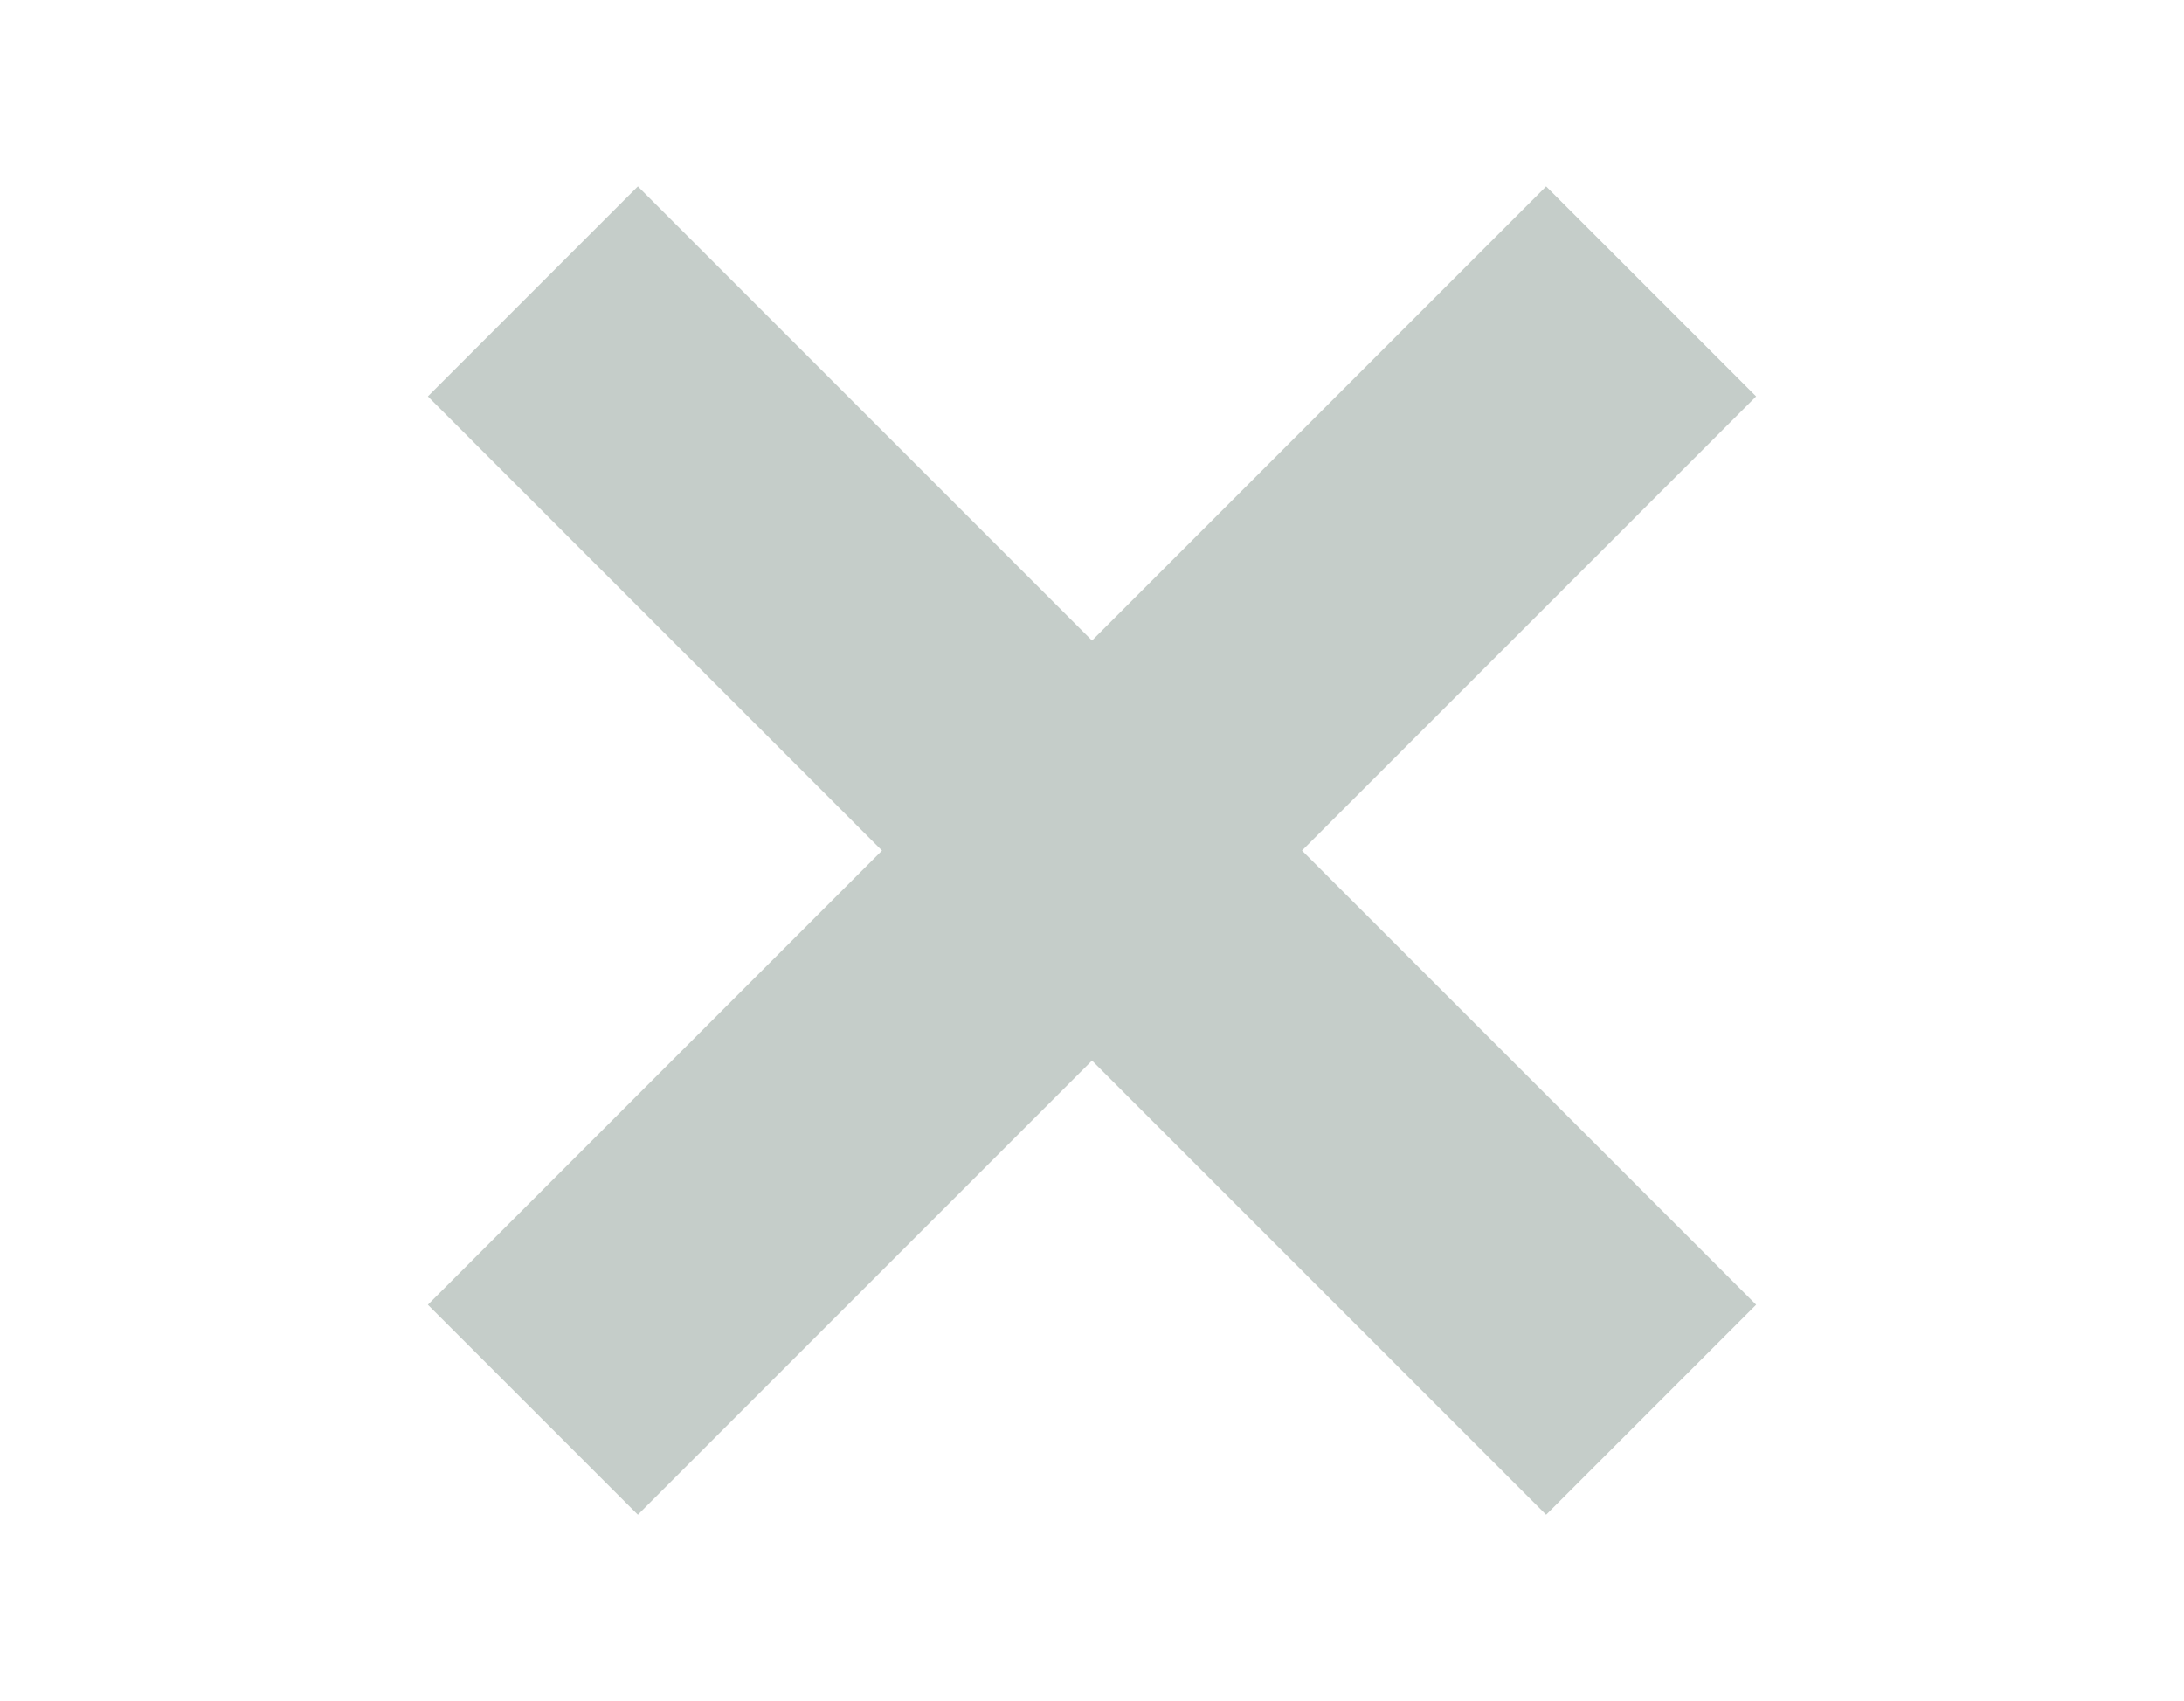 <?xml version="1.0" encoding="utf-8"?>
<!-- Generator: $$$/GeneralStr/196=Adobe Illustrator 27.6.0, SVG Export Plug-In . SVG Version: 6.00 Build 0)  -->
<svg version="1.1" id="Calque_1" xmlns="http://www.w3.org/2000/svg" xmlns:xlink="http://www.w3.org/1999/xlink" x="0px" y="0px"
	 viewBox="0 0 83.2 64.8" style="enable-background:new 0 0 83.2 64.8;" xml:space="preserve">
<style type="text/css">
	.st0{opacity:0.25;fill:#19382A;enable-background:new    ;}
</style>
<path id="cross" class="st0" d="M66.9,15.1l-8-8L41.6,24.4L24.3,7.1l-8,8l17.3,17.3L16.3,49.7l8,8l17.3-17.3l17.3,17.3l8-8
	L49.6,32.4L66.9,15.1z"/>
</svg>
